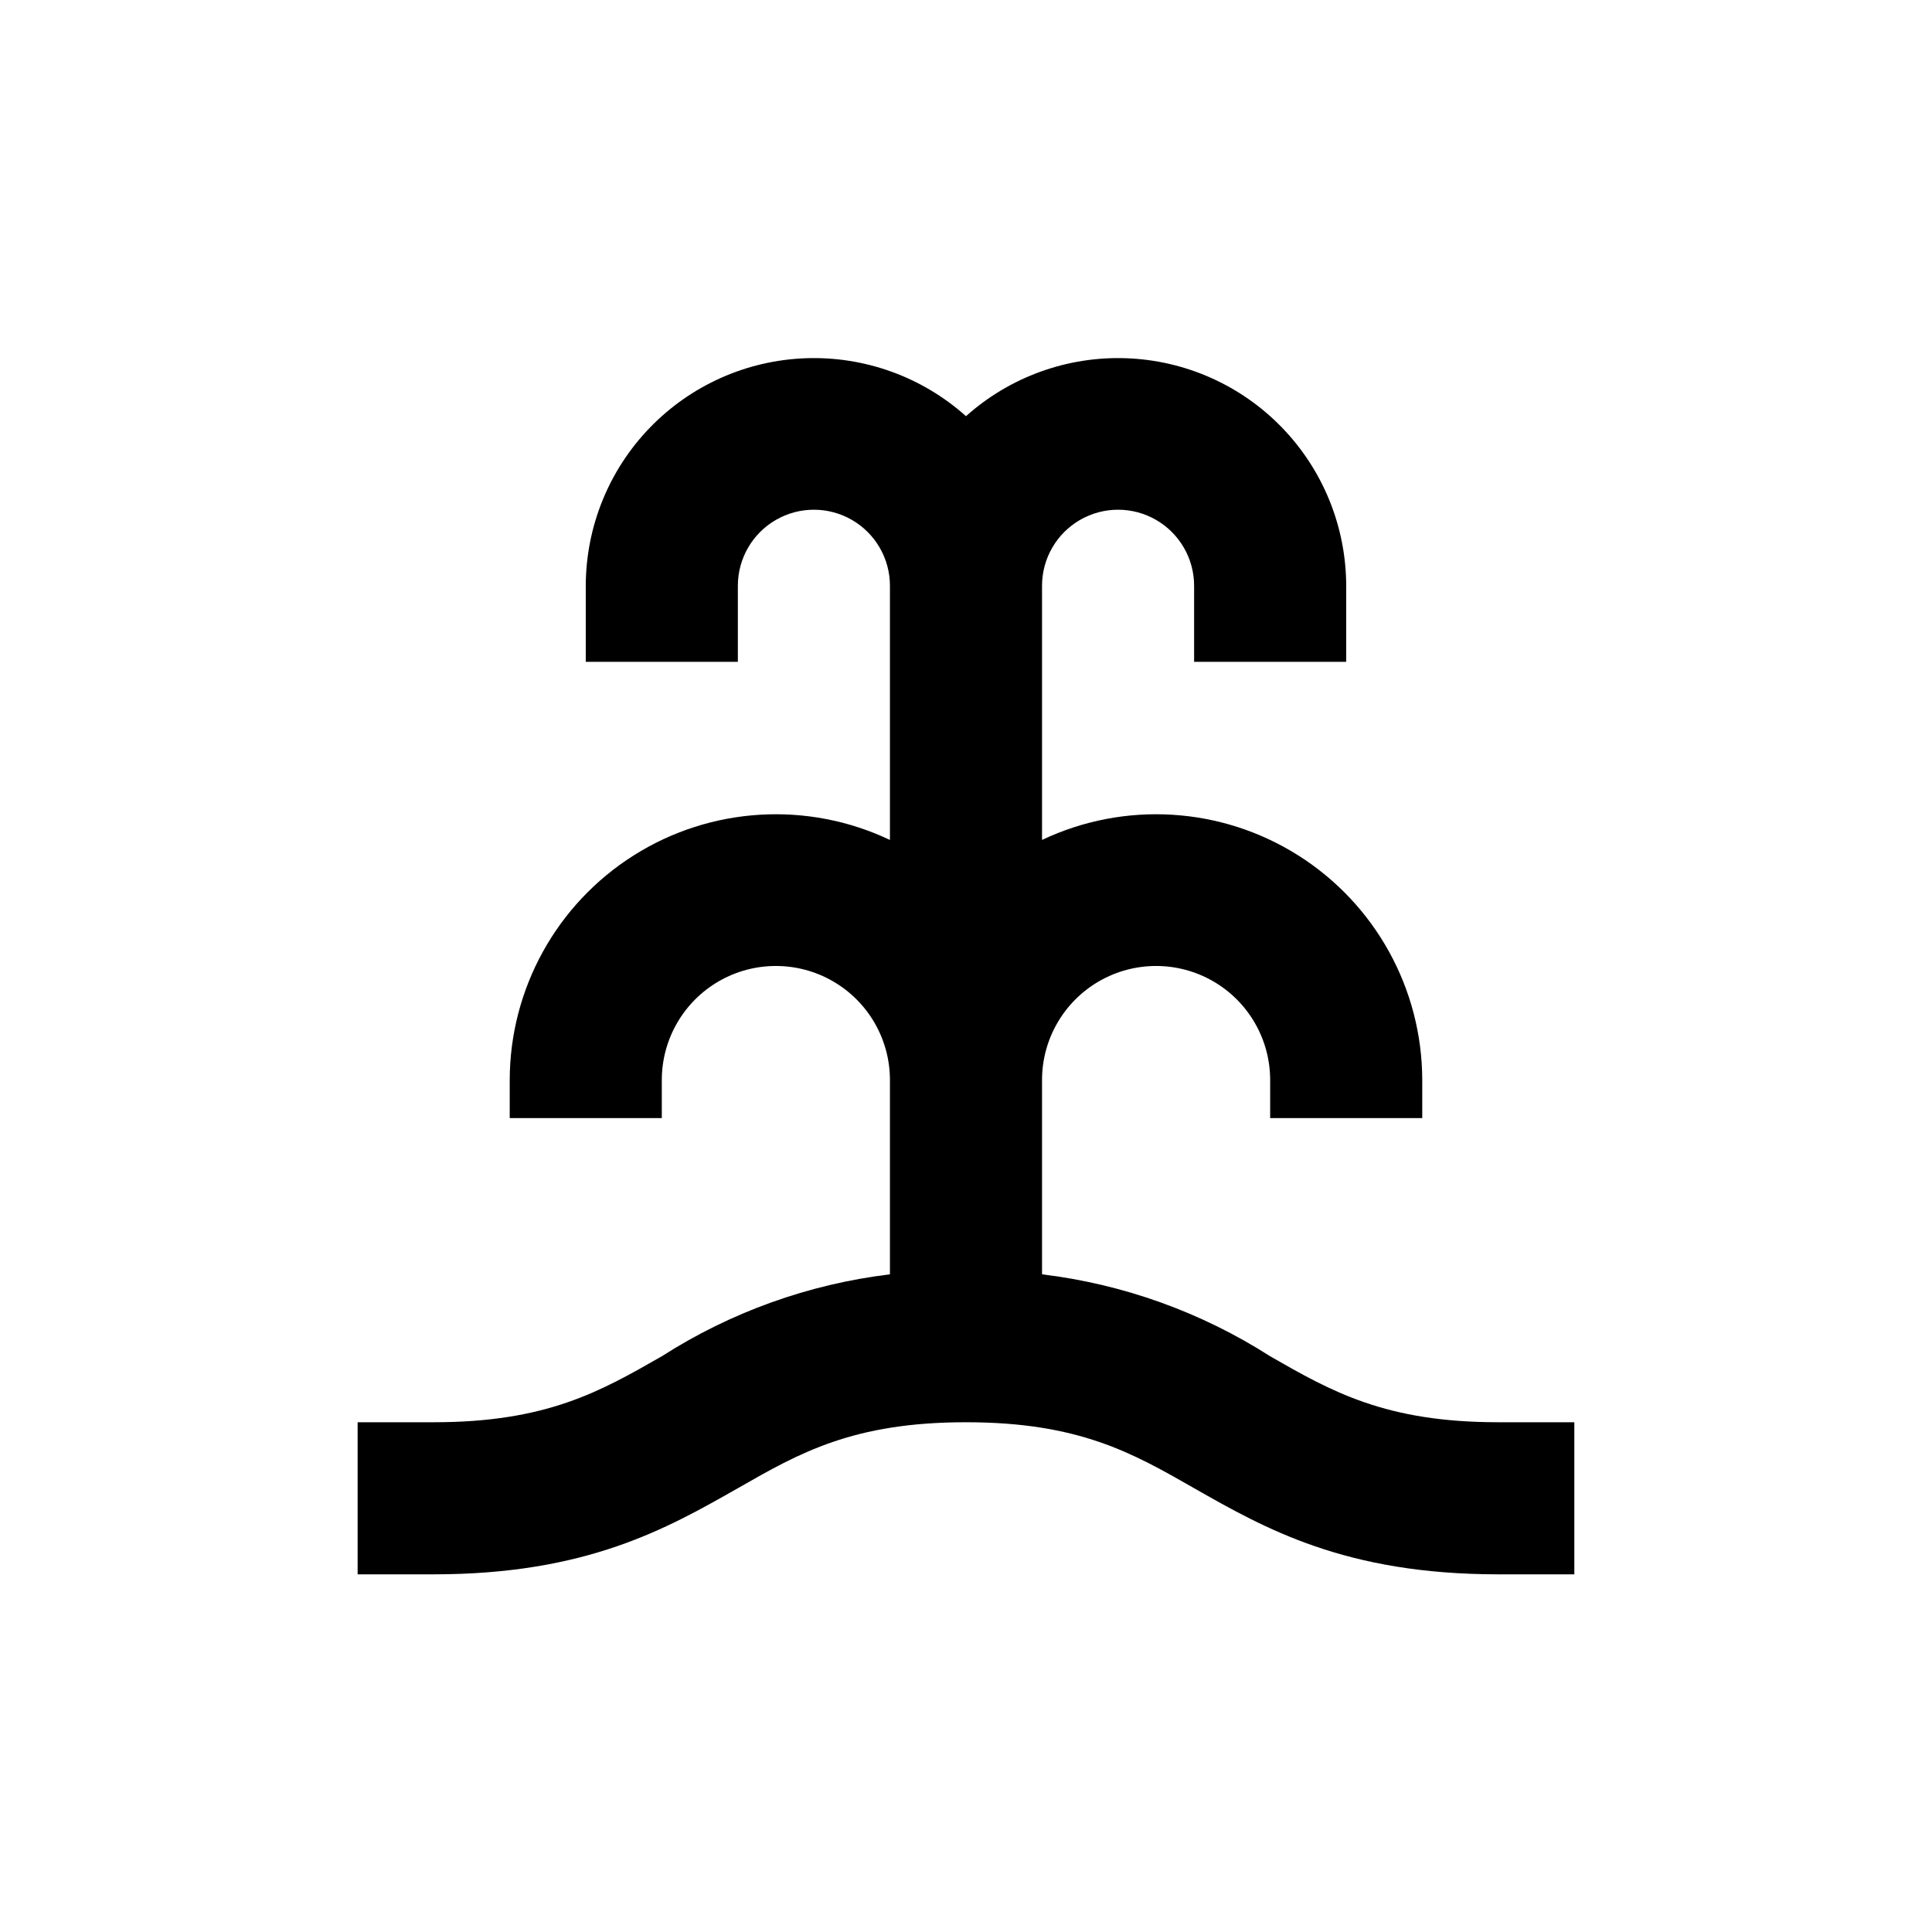 <?xml version="1.0" encoding="UTF-8"?>
<!-- Uploaded to: ICON Repo, www.iconrepo.com, Generator: ICON Repo Mixer Tools -->
<svg fill="#000000" width="800px" height="800px" version="1.1" viewBox="144 144 512 512" xmlns="http://www.w3.org/2000/svg">
 <path d="m339.54 538.39c16.371-9.371 30.527-17.48 60.457-17.48 29.926 0 44.082 8.113 60.457 17.48 18.789 10.68 40 22.824 80.609 22.824h20.152v-40.305h-20.152c-29.926 0-44.082-8.113-60.457-17.48v-0.004c-18.266-11.691-38.93-19.113-60.457-21.715v-51.488c0-10.801 5.762-20.777 15.113-26.18 9.352-5.398 20.875-5.398 30.227 0 9.355 5.402 15.117 15.379 15.117 26.18v10.078h40.305v-10.078c-0.035-24.168-12.438-46.637-32.875-59.539-20.434-12.906-46.051-14.449-67.887-4.09v-67.359c0-7.203 3.84-13.855 10.074-17.453 6.234-3.602 13.918-3.602 20.152 0 6.234 3.598 10.078 10.25 10.078 17.453v20.152h40.305v-20.152c-0.031-15.633-6.117-30.645-16.98-41.887-10.859-11.242-25.652-17.84-41.273-18.41-15.625-0.57-30.859 4.934-42.508 15.355-11.652-10.422-26.887-15.926-42.508-15.355-15.621 0.57-30.418 7.168-41.277 18.41-10.863 11.242-16.945 26.254-16.977 41.887v20.152h40.305v-20.152c0-7.203 3.84-13.855 10.074-17.453 6.234-3.602 13.918-3.602 20.152 0 6.234 3.598 10.078 10.25 10.078 17.453v67.359c-21.836-10.359-47.457-8.816-67.891 4.09-20.434 12.902-32.84 35.371-32.871 59.539v10.078h40.305v-10.078c0-10.801 5.762-20.777 15.113-26.18 9.352-5.398 20.875-5.398 30.227 0 9.355 5.402 15.117 15.379 15.117 26.18v51.488c-21.531 2.602-42.195 10.023-60.457 21.715-16.375 9.371-30.531 17.484-60.457 17.484h-20.152v40.305h20.152c40.605 0 61.816-12.145 80.609-22.824z"/>
</svg>